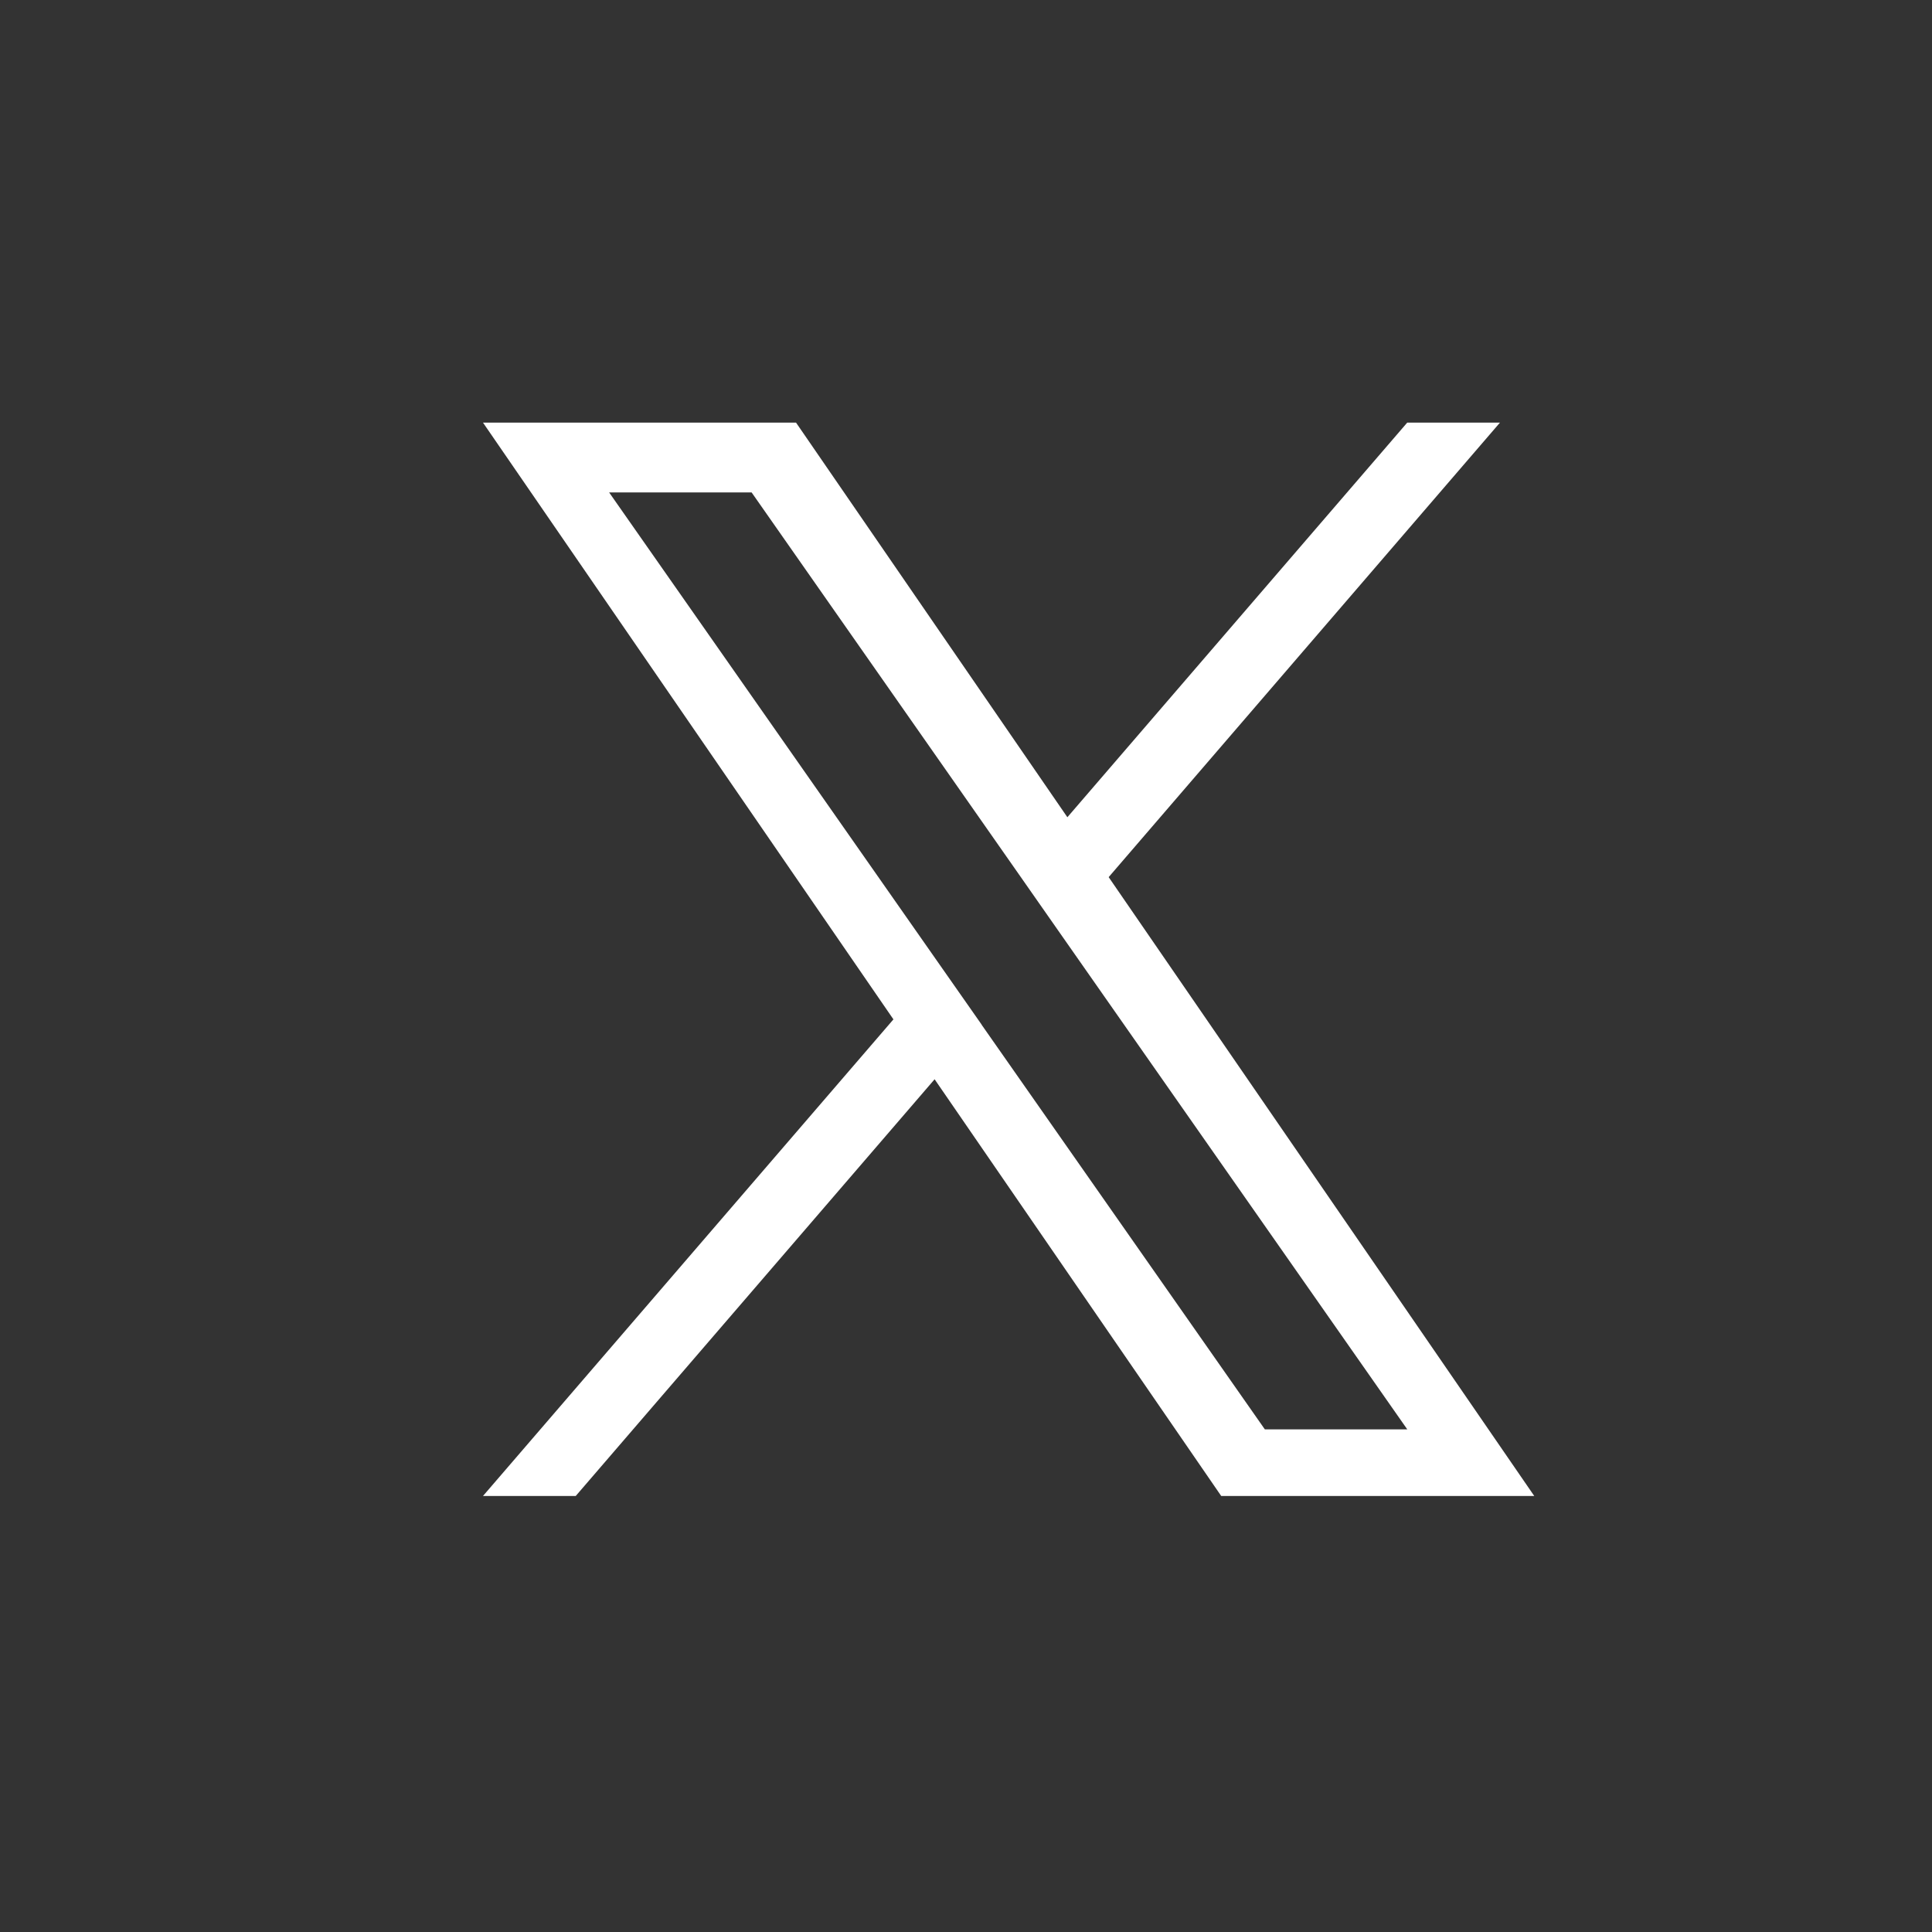 <svg width="32" height="32" viewBox="0 0 32 32" fill="none" xmlns="http://www.w3.org/2000/svg">
<rect x="0" y="0" width="32" height="32" fill="#333333" stroke="none"/>
<g id="icon-sns">
<path id="Vector" d="M18.363 14.528L24.844 7H23.308L17.679 13.536L13.185 7H8L14.798 16.884L8 24.778H9.536L15.48 17.876L20.227 24.778H25.412L18.363 14.528ZM16.259 16.971L15.57 15.987L10.089 8.156H12.449L16.872 14.476L17.56 15.46L23.309 23.675H20.95L16.258 16.972L16.259 16.971Z" fill="white"/>
</g>
</svg>

